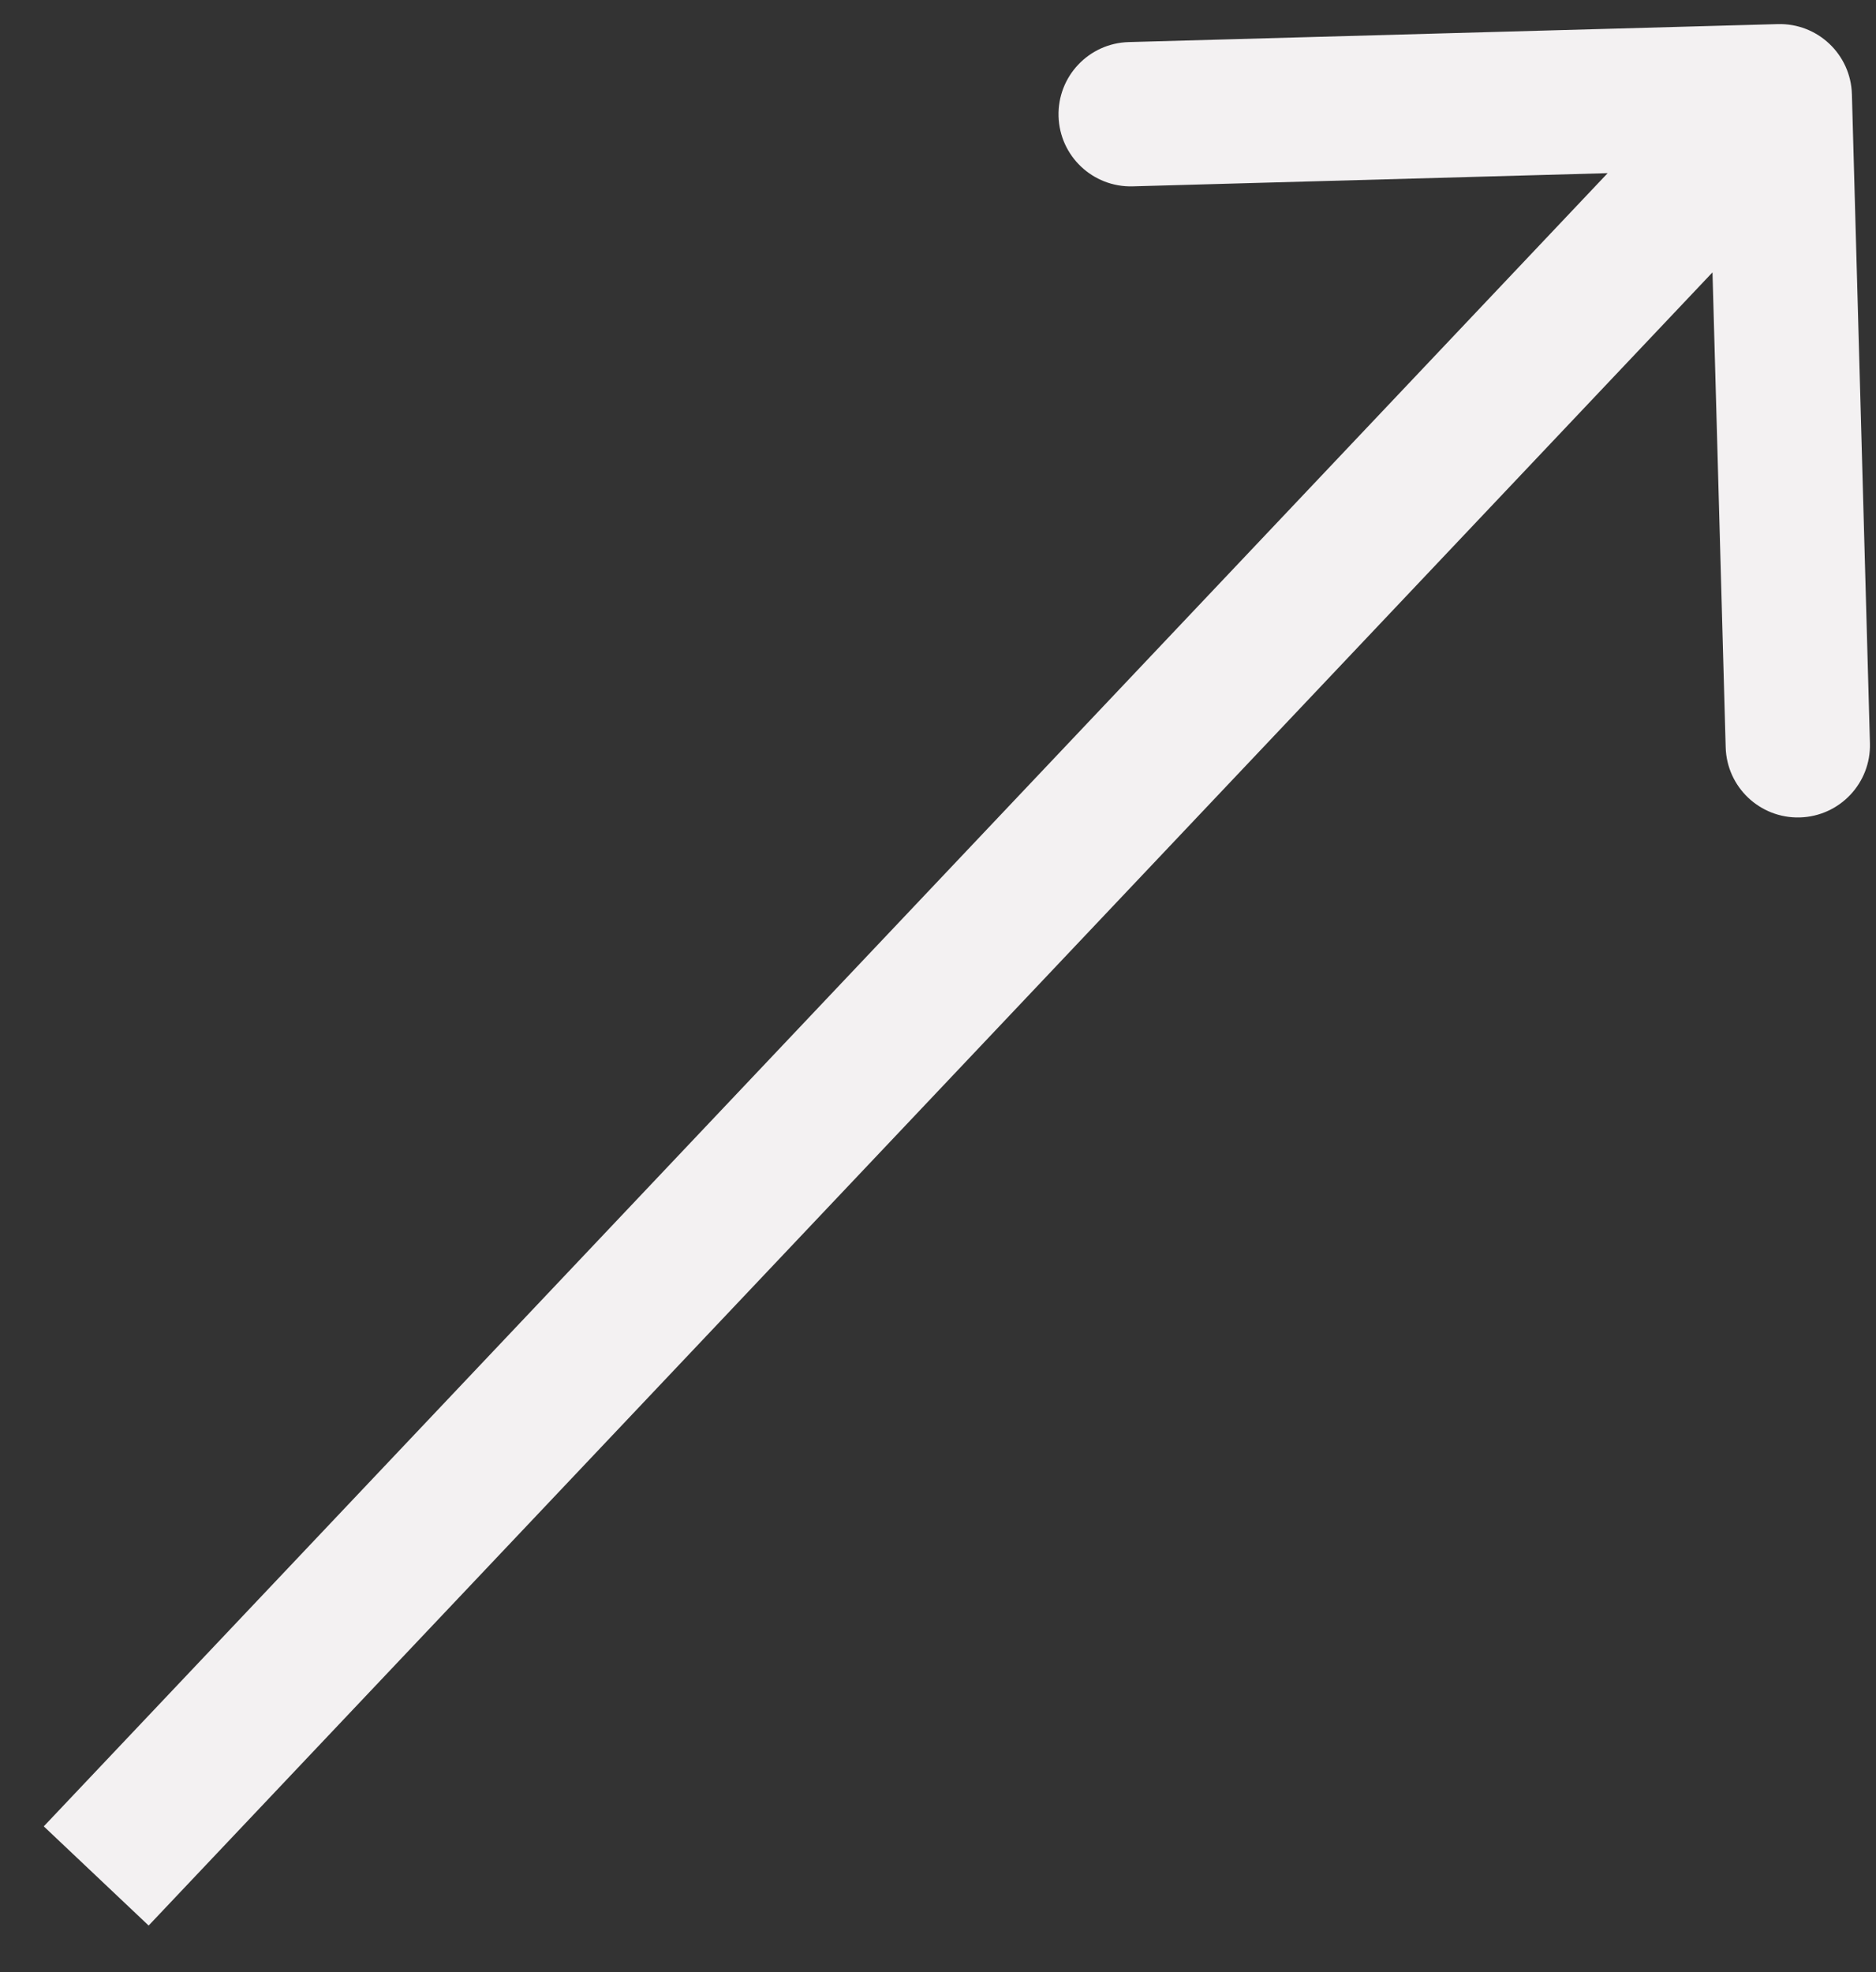 <?xml version="1.0" encoding="UTF-8"?> <svg xmlns="http://www.w3.org/2000/svg" width="39" height="41" viewBox="0 0 39 41" fill="none"><rect x="0" y="0" width="39" height="41" fill="#333333" stroke="none"/><path d="M38.499 1.958C38.476 1.13 37.786 0.478 36.958 0.501L23.464 0.875C22.635 0.898 21.983 1.588 22.006 2.417C22.029 3.245 22.719 3.897 23.547 3.874L35.542 3.541L35.875 15.536C35.898 16.365 36.588 17.017 37.416 16.994C38.245 16.971 38.897 16.281 38.874 15.453L38.499 1.958ZM3.09 40.031L38.09 3.031L35.91 0.969L0.91 37.969L3.09 40.031Z" fill="#F3F1F2"></path></svg> 